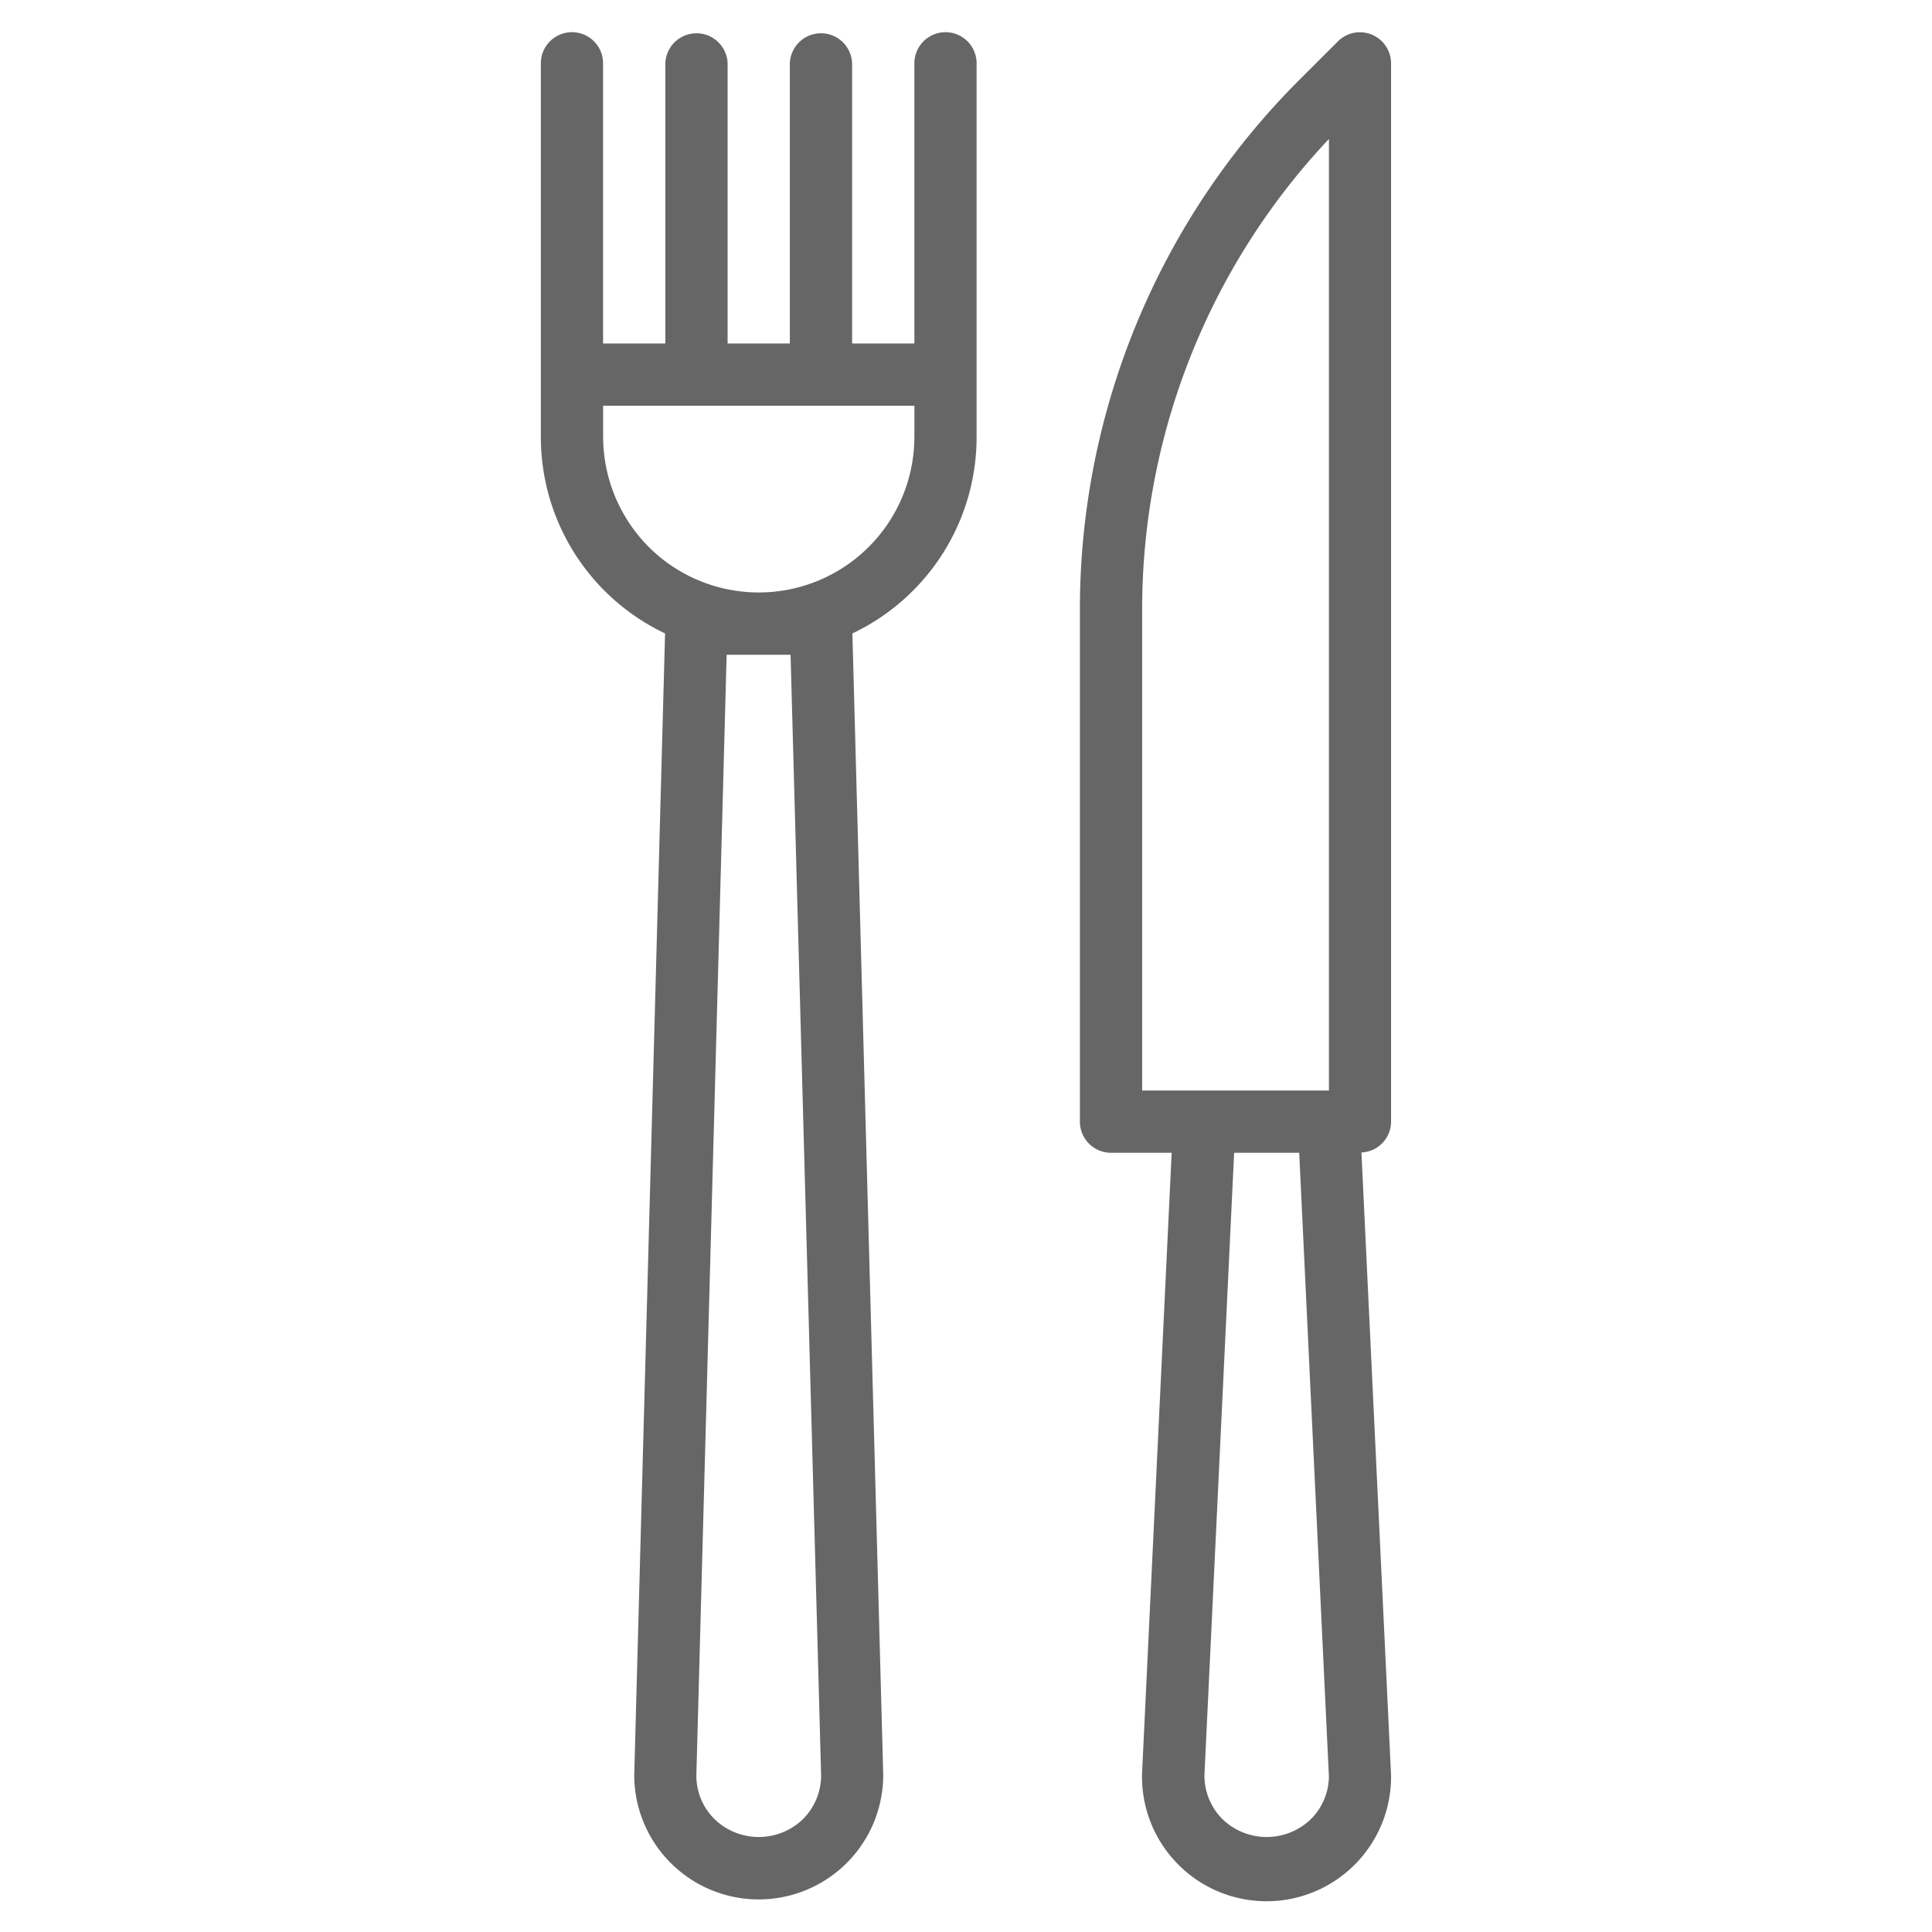 <svg id="Capa_1" data-name="Capa 1" xmlns="http://www.w3.org/2000/svg" viewBox="0 0 479.99 479.99"><defs><style>.cls-1{fill:#666;}</style></defs><path class="cls-1" d="M234.9,8a7.73,7.73,0,0,0-7.73,7.73v69.6H211.7V15.73a7.74,7.74,0,0,0-15.47,0v69.6H180.77V15.73a7.74,7.74,0,0,0-15.47,0v69.6H149.83V15.73a7.73,7.73,0,0,0-15.46,0v92.8a54,54,0,0,0,30.86,48.84l-7.66,283.7a30.93,30.93,0,1,0,61.86-.21l-7.66-283.49a54,54,0,0,0,30.86-48.84V15.73A7.73,7.73,0,0,0,234.9,8ZM199.44,452a15.82,15.82,0,0,1-21.87,0A15.23,15.23,0,0,1,173,441.28l7.53-278.61h15.88L204,441.07A15.36,15.36,0,0,1,199.44,452Zm27.73-343.47a38.67,38.67,0,0,1-66,27.35h0a38.93,38.93,0,0,1-11.33-27.34V100.8h77.34Z"/><path class="cls-1" d="M268.29,151.89V278.67A7.74,7.74,0,0,0,276,286.4h15.09l-7.36,154.3a30.94,30.94,0,1,0,61.87.37l-7.36-154.75a7.68,7.68,0,0,0,7.36-7.65V15.73a7.74,7.74,0,0,0-13.2-5.46l-9.34,9.33A185.9,185.9,0,0,0,268.29,151.89Zm30.94,289.18,7.38-154.67h16.17l7.38,155A15.21,15.21,0,0,1,325.63,452a15.82,15.82,0,0,1-21.87,0A15.36,15.36,0,0,1,299.23,441.07ZM283.76,151.89a170.41,170.41,0,0,1,46.4-117.36v236.4h-46.4Z"/></svg>